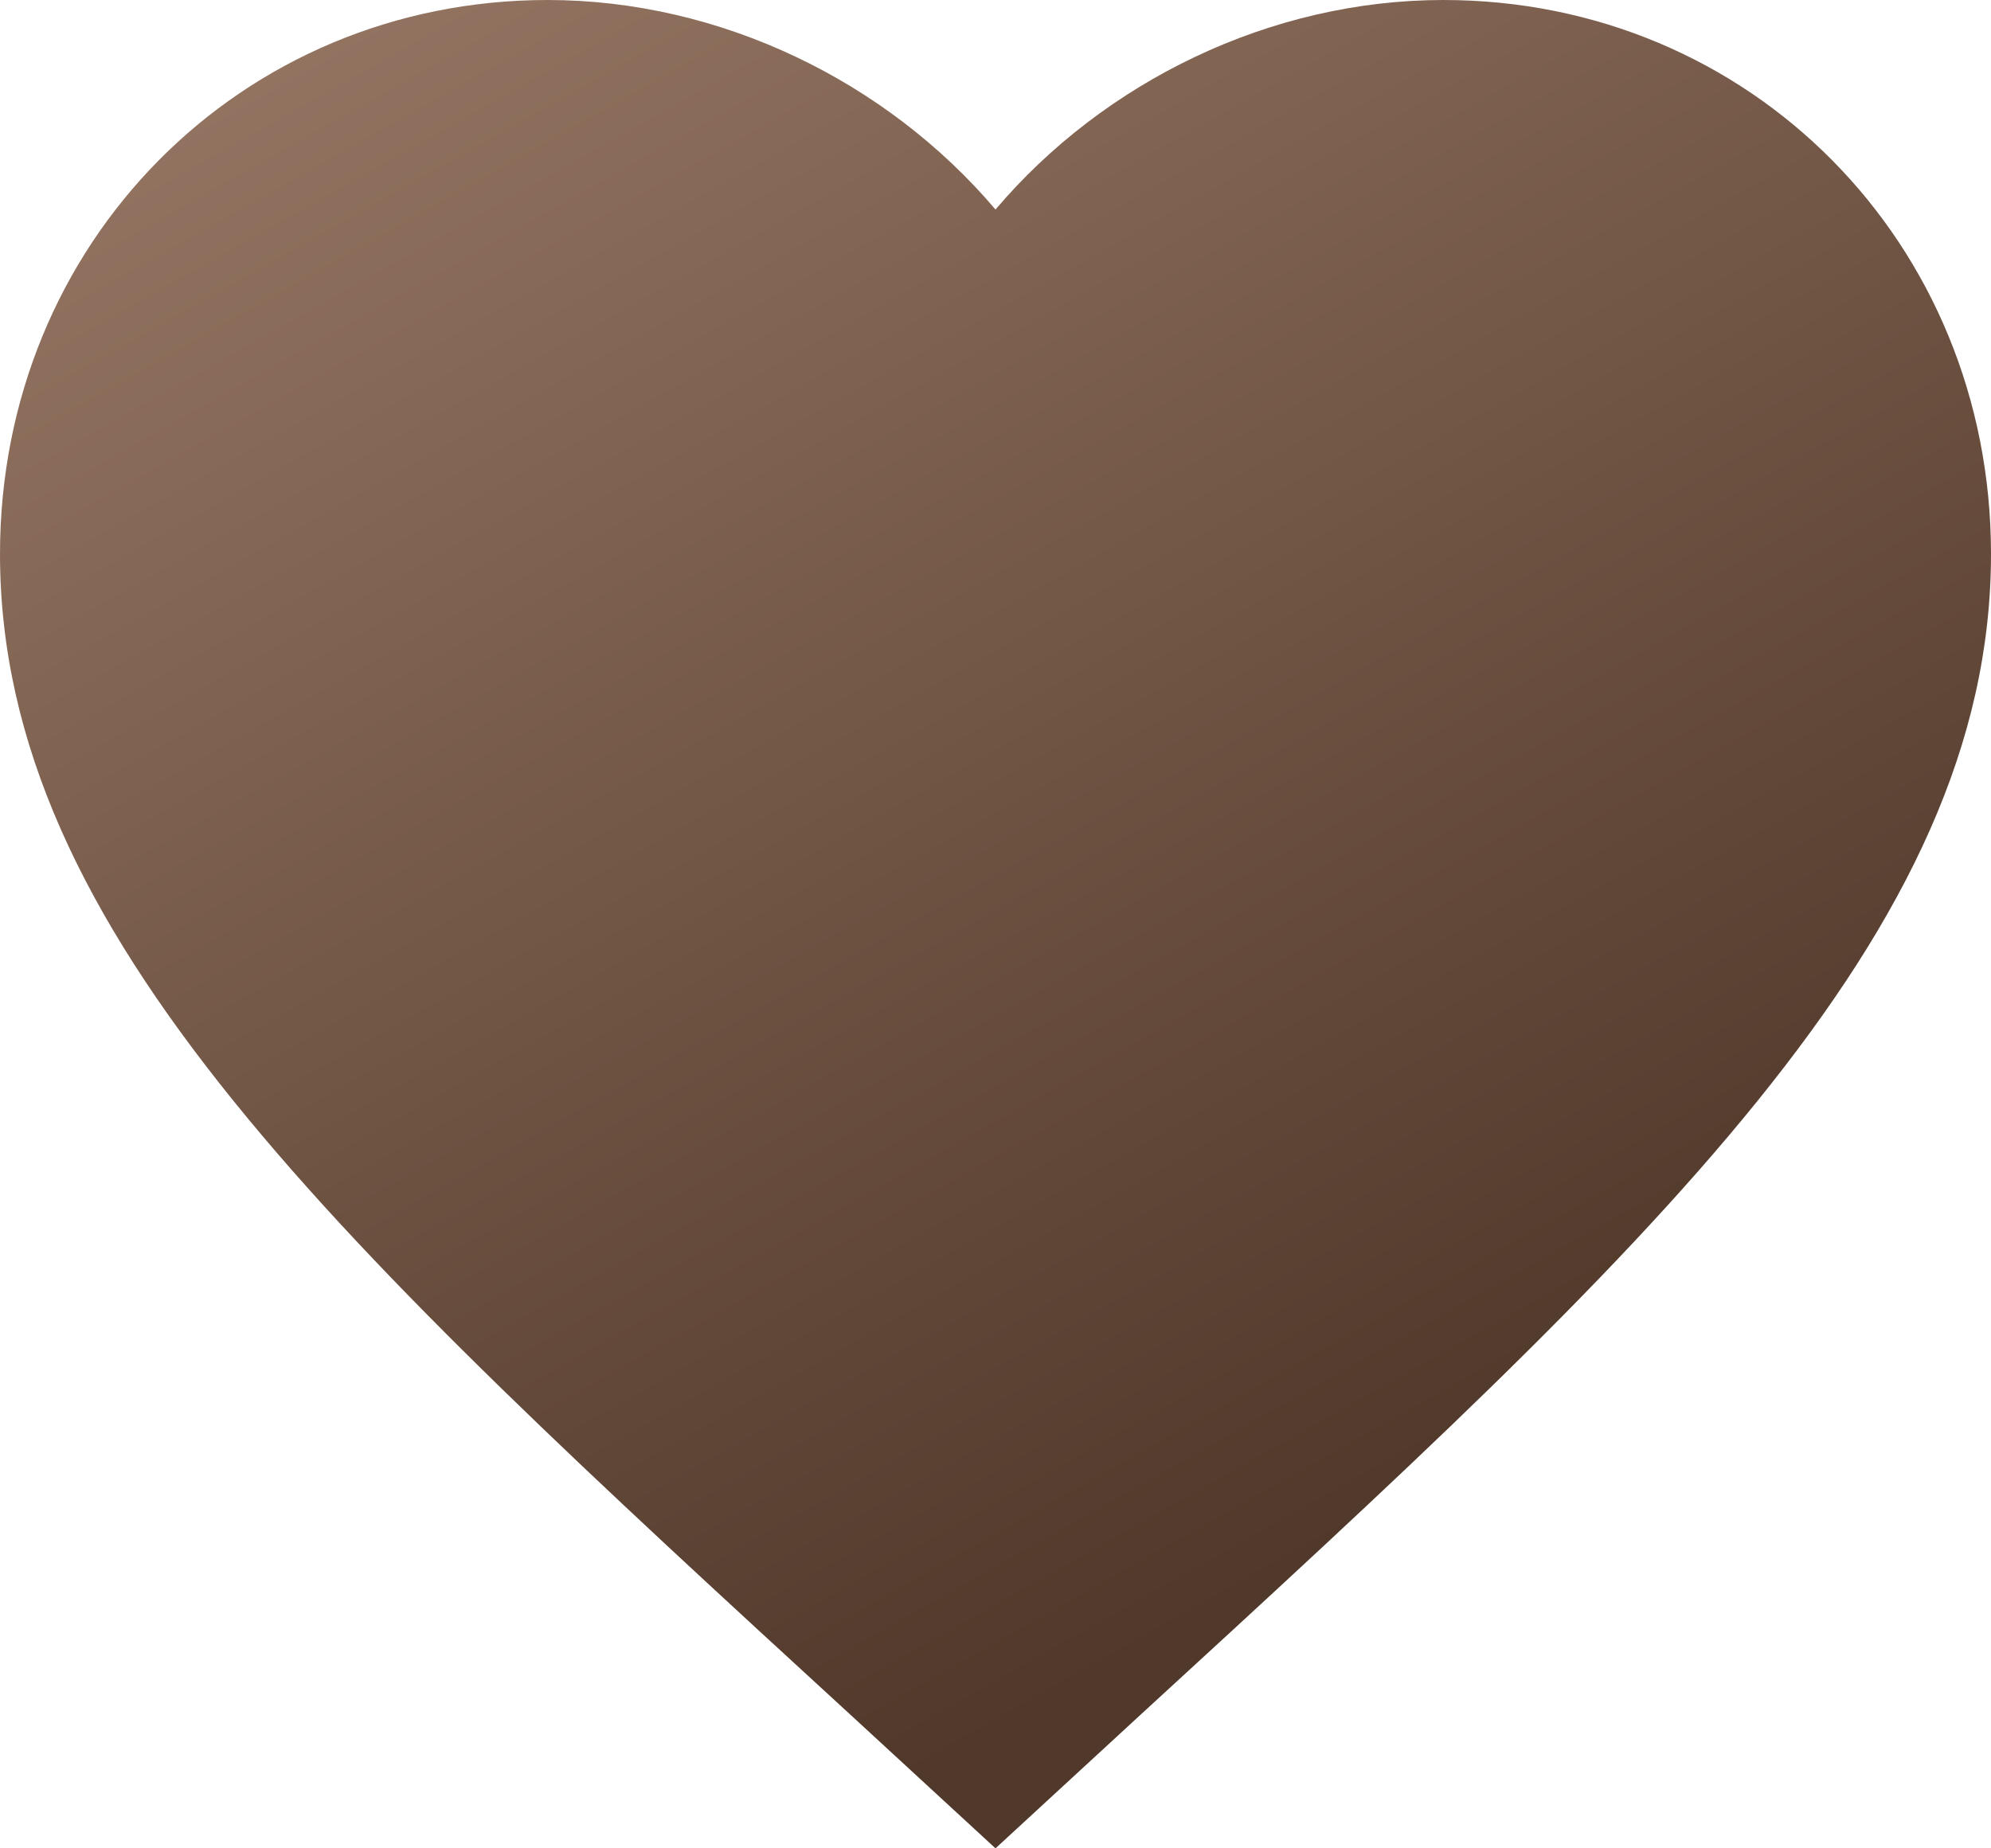 <?xml version="1.0" encoding="UTF-8"?> <svg xmlns="http://www.w3.org/2000/svg" width="112" height="104" viewBox="0 0 112 104" fill="none"> <path d="M56 104L47.88 96.519C19.04 70.051 0 52.538 0 31.172C0 13.659 13.552 0 30.8 0C40.544 0 49.896 4.591 56 11.789C62.104 4.591 71.456 0 81.2 0C98.448 0 112 13.659 112 31.172C112 52.538 92.96 70.051 64.12 96.519L56 104Z" fill="url(#paint0_linear_85_8452)"></path> <defs> <linearGradient id="paint0_linear_85_8452" x1="40" y1="-22" x2="95.088" y2="75.751" gradientUnits="userSpaceOnUse"> <stop stop-color="#997966"></stop> <stop offset="1" stop-color="#50382A"></stop> </linearGradient> </defs> </svg> 